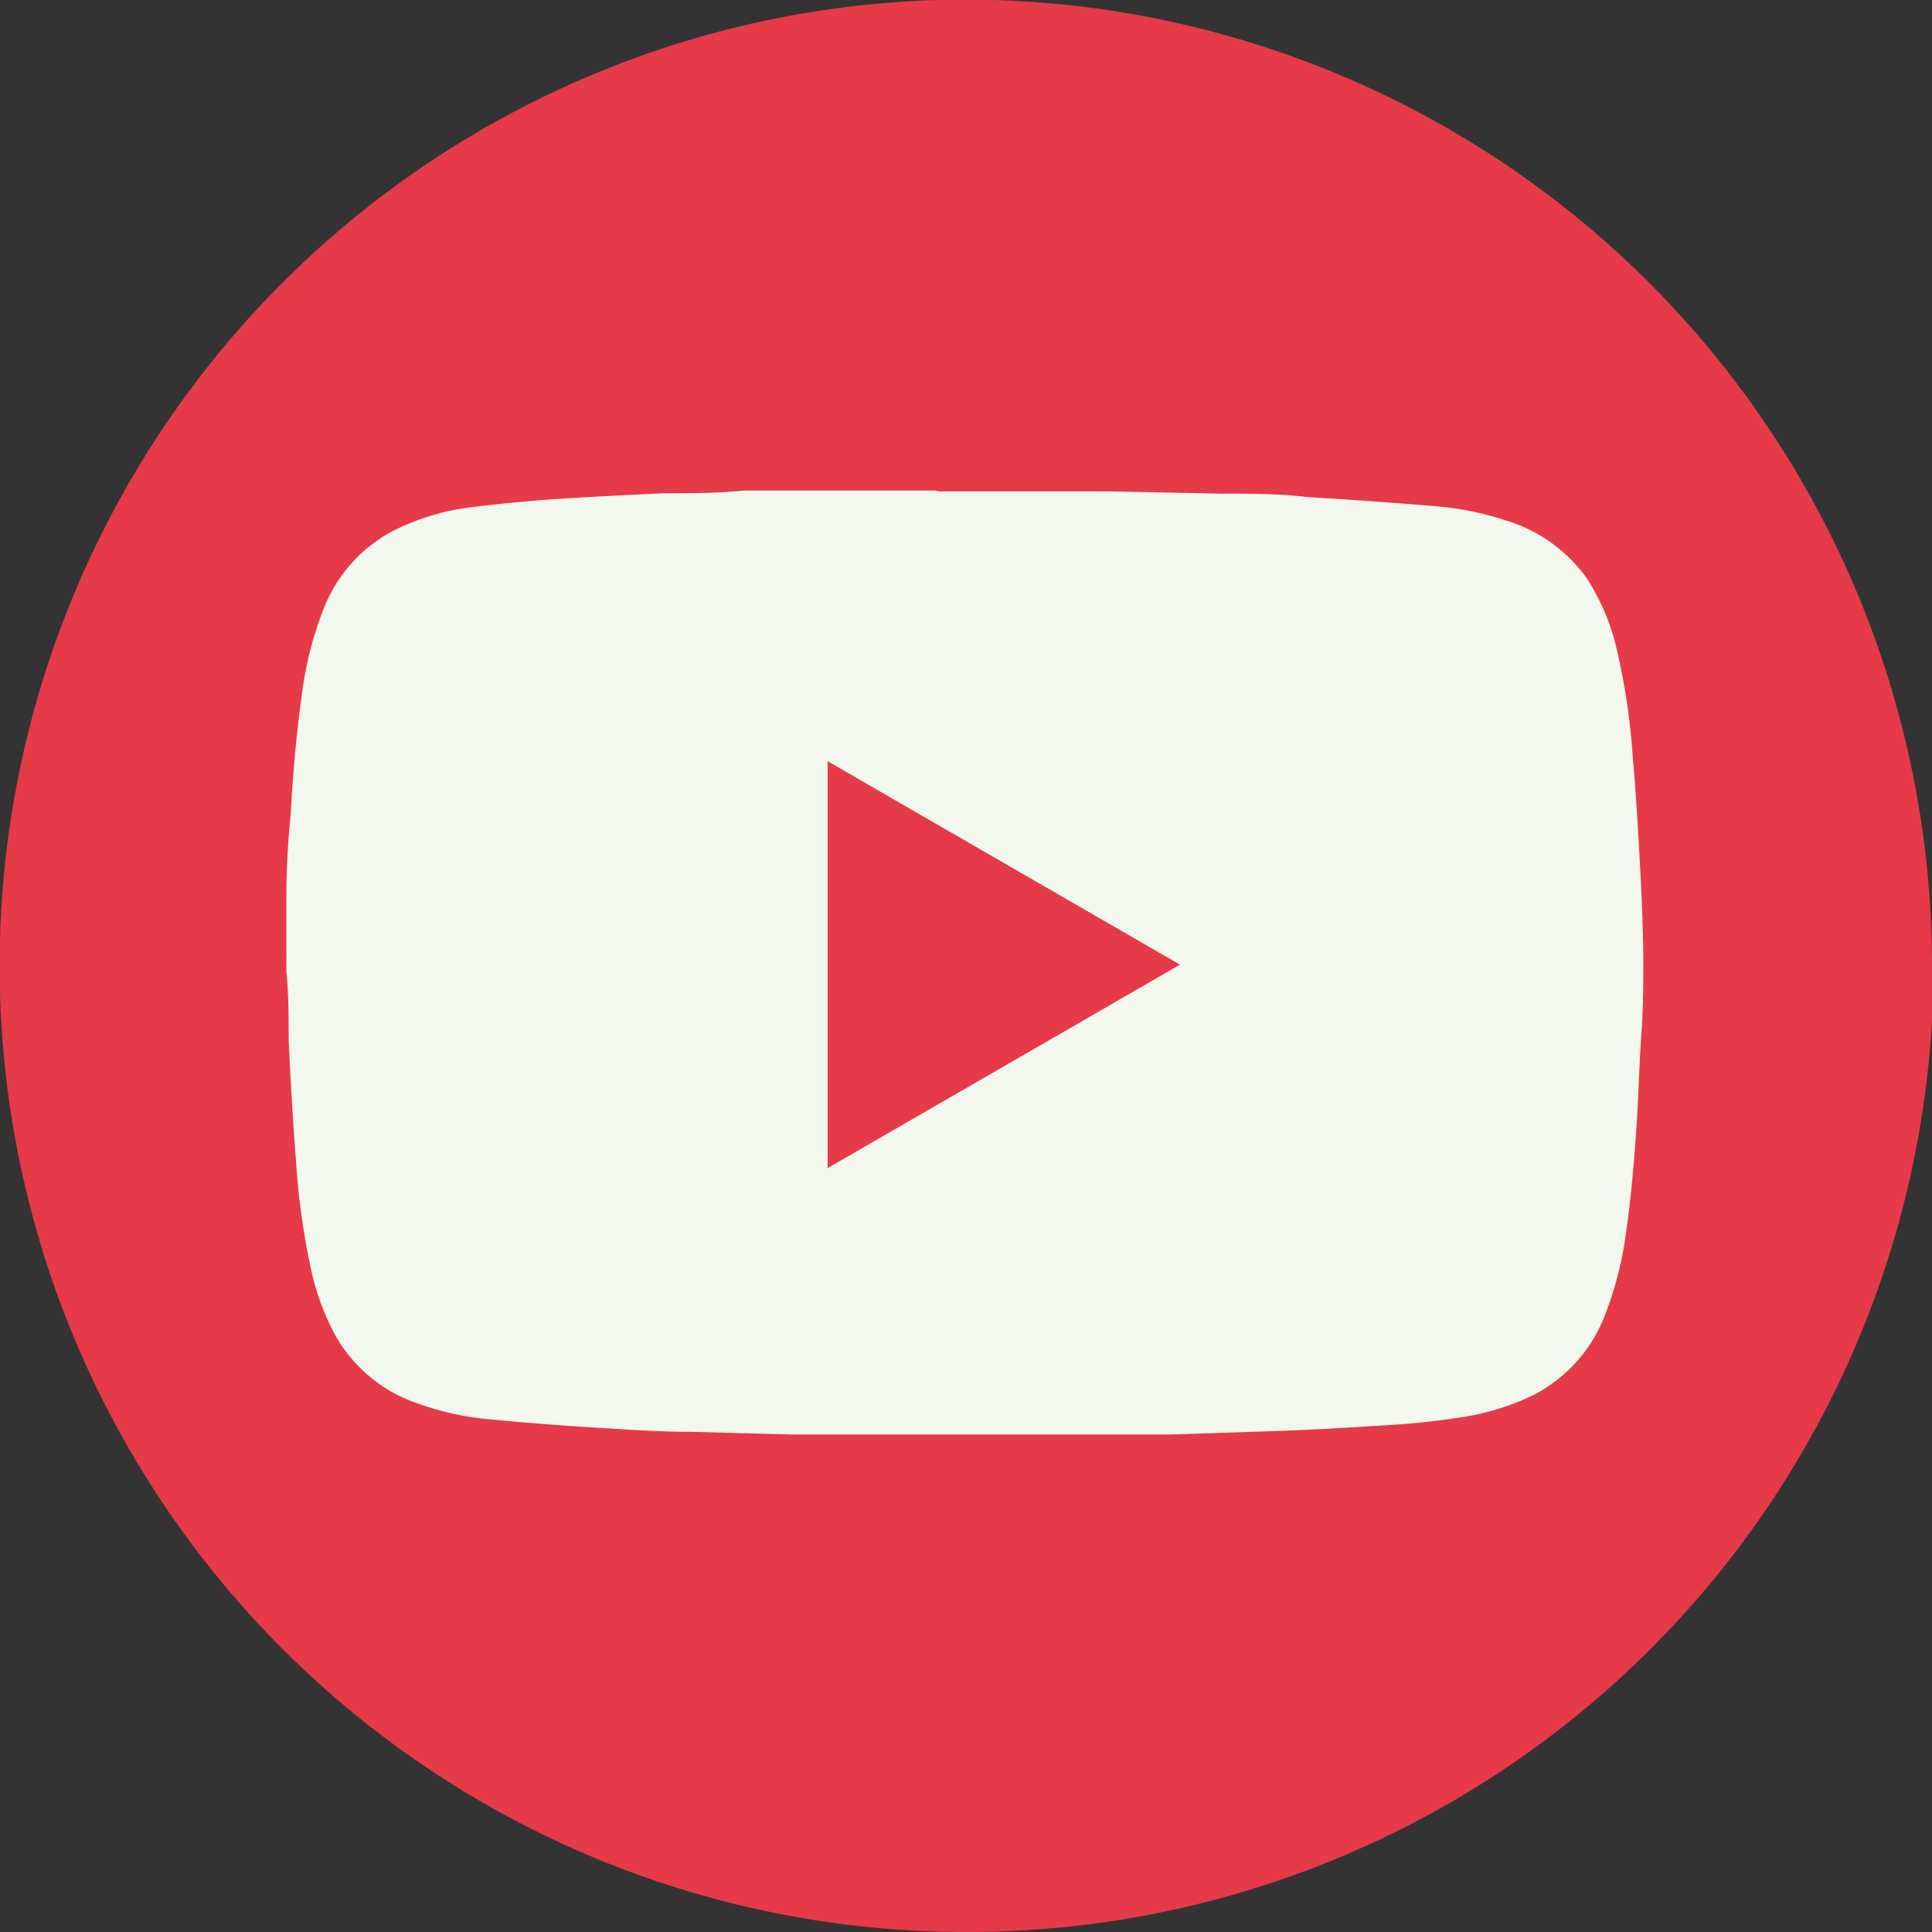 <svg id="Layer_1" data-name="Layer 1" xmlns="http://www.w3.org/2000/svg" viewBox="0 0 50.33 50.33">
  <rect x="0" y="0" width="50.33" height="50.33" fill="#333333" stroke="none"/>
  <defs>
    <style>
      .cls-1 {
        fill: #e63a49;
      }

      .cls-2 {
        fill: #f2f8ee;
      }
    </style>
  </defs>
  <title>youtube</title>
  <path class="cls-1" d="M397.13,396.6A25.17,25.17,0,1,0,372,421.77a25.17,25.17,0,0,0,25.17-25.17" transform="translate(-346.8 -371.44)"/>
  <path class="cls-2" d="M371.26,384.24h1.42l0.08,0,1.5,0,1.37,0,3,0.06c0.75,0,1.5,0,2.24.09q1.68,0.1,3.36.24a7.69,7.69,0,0,1,1.77.36,4,4,0,0,1,2.16,1.55,5.81,5.81,0,0,1,.77,1.87,17.19,17.19,0,0,1,.4,2.69c0.08,0.88.13,1.75,0.18,2.63s0.09,1.76.1,2.64c0,0.66,0,1.32-.05,2s-0.07,1.42-.11,2.13c-0.06,1-.15,2.08-0.3,3.12a9.19,9.19,0,0,1-.51,2,3.91,3.91,0,0,1-1.87,2.15,6.49,6.49,0,0,1-1.83.58,20.58,20.58,0,0,1-2.23.23q-1.2.08-2.4,0.13l-3,.1-2.32,0-3,0c-0.61,0-1.23,0-1.84,0l-2.73,0-2.63-.07c-0.83,0-1.66-.06-2.49-0.11s-1.86-.13-2.79-0.22a7.39,7.39,0,0,1-1.8-.4,3.88,3.88,0,0,1-2.2-1.83,6.56,6.56,0,0,1-.6-1.64,19,19,0,0,1-.4-2.88c-0.08-1-.14-2.08-0.19-3.13,0-.6,0-1.19-0.06-1.79a0.56,0.56,0,0,0,0-.09v-0.3a0.45,0.45,0,0,0,0-.08c0-.47,0-0.95,0-1.42q0-1.08.11-2.17c0.06-1.07.15-2.13,0.3-3.19a9.2,9.2,0,0,1,.53-2.11,3.89,3.89,0,0,1,1.84-2.11,6.13,6.13,0,0,1,2.07-.62c0.63-.08,1.27-0.14,1.9-0.19,1-.07,2-0.12,3.07-0.17,0.69,0,1.39,0,2.08-.07l2.21,0,2.36,0,0.43,0m6.38,12.35-9.18-5.3v10.6l9.18-5.3" transform="translate(-346.8 -371.44)"/>
</svg>
